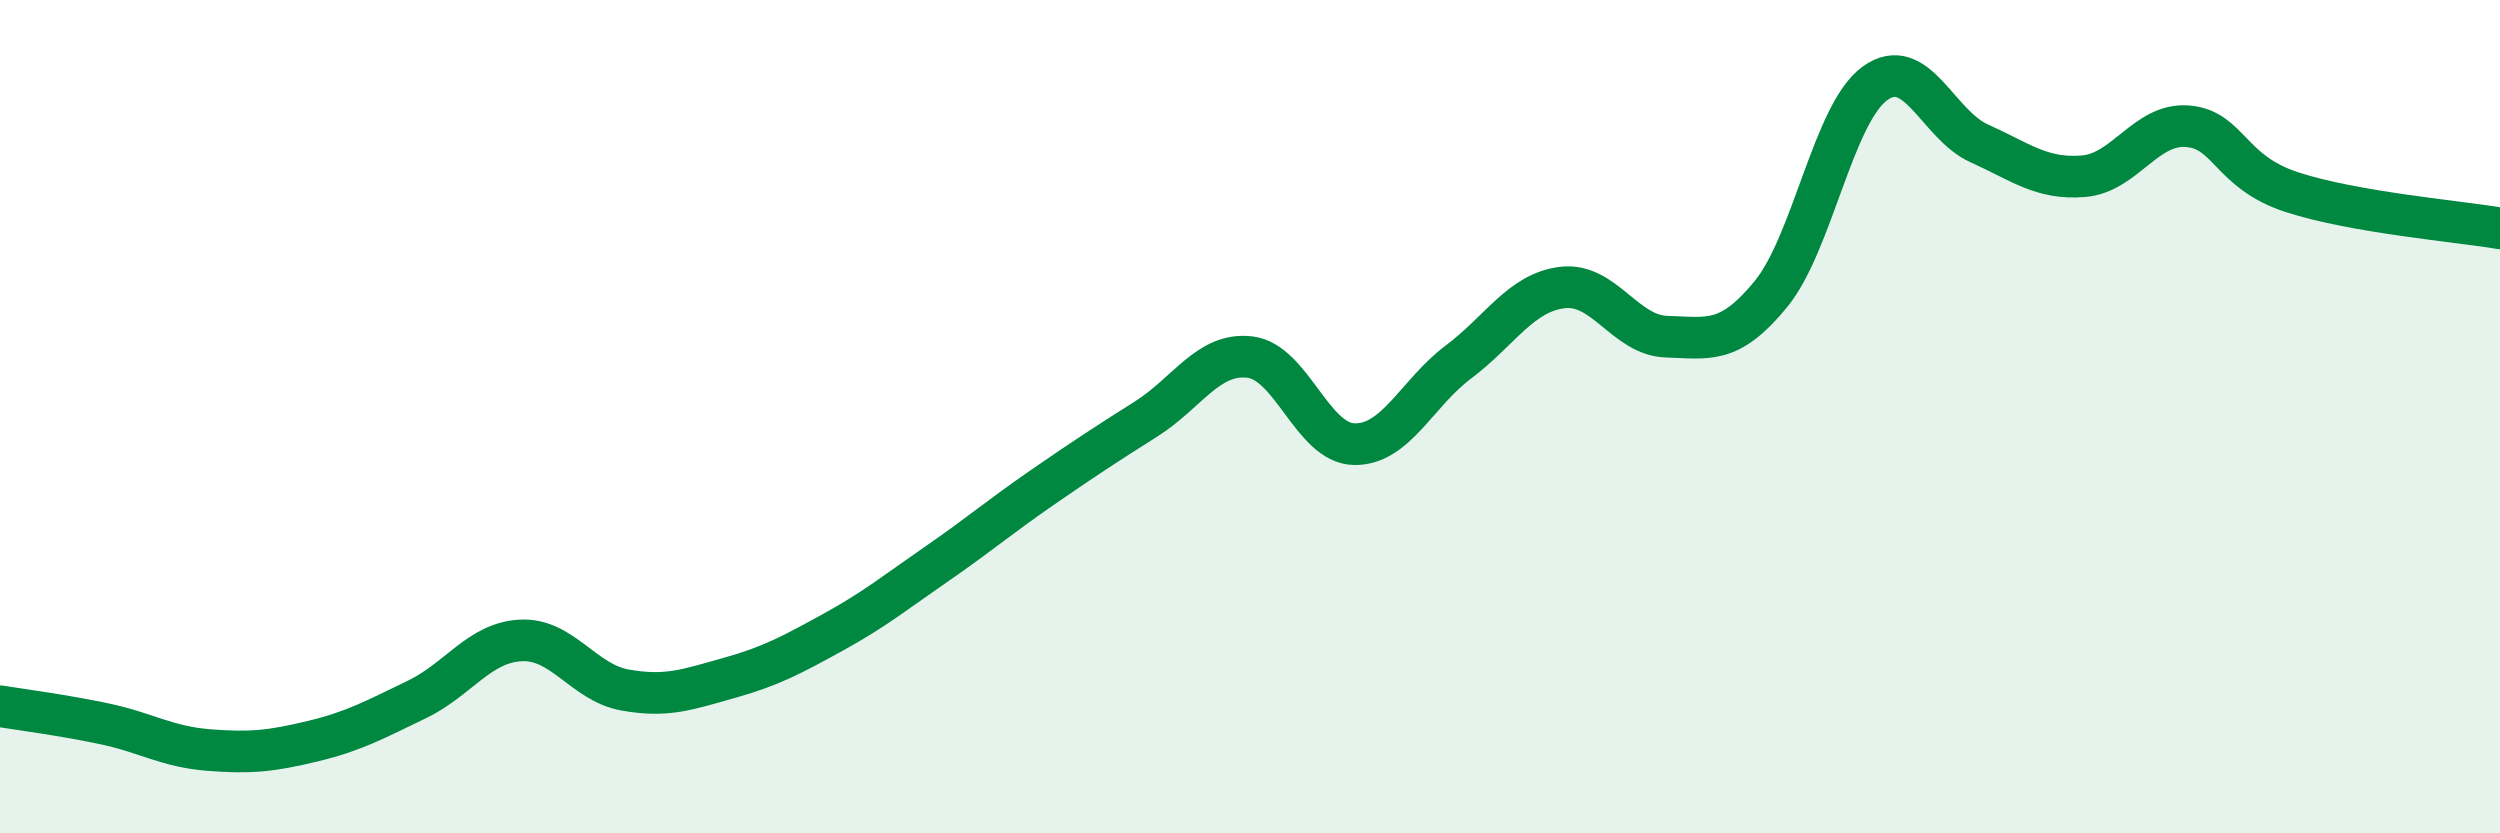 
    <svg width="60" height="20" viewBox="0 0 60 20" xmlns="http://www.w3.org/2000/svg">
      <path
        d="M 0,16.95 C 0.5,17.03 1.5,17.16 2.5,17.37 C 3.5,17.58 4,17.92 5,18 C 6,18.08 6.5,18.03 7.5,17.79 C 8.5,17.55 9,17.27 10,16.79 C 11,16.31 11.5,15.42 12.5,15.37 C 13.5,15.32 14,16.38 15,16.56 C 16,16.74 16.5,16.55 17.5,16.27 C 18.5,15.99 19,15.72 20,15.17 C 21,14.62 21.5,14.21 22.5,13.52 C 23.5,12.83 24,12.4 25,11.71 C 26,11.02 26.5,10.69 27.5,10.06 C 28.5,9.43 29,8.45 30,8.57 C 31,8.69 31.5,10.64 32.5,10.66 C 33.5,10.68 34,9.44 35,8.69 C 36,7.94 36.5,7.02 37.5,6.9 C 38.5,6.78 39,8.05 40,8.08 C 41,8.11 41.5,8.28 42.5,7.06 C 43.5,5.84 44,2.72 45,2 C 46,1.28 46.5,2.99 47.5,3.44 C 48.5,3.89 49,4.31 50,4.23 C 51,4.15 51.5,2.95 52.5,3.03 C 53.5,3.11 53.5,4.12 55,4.61 C 56.5,5.1 59,5.31 60,5.48L60 20L0 20Z"
        fill="#008740"
        opacity="0.1"
        stroke-linecap="round"
        stroke-linejoin="round"
      />
      <path
        d="M 0,16.95 C 0.5,17.03 1.5,17.16 2.5,17.37 C 3.5,17.58 4,17.92 5,18 C 6,18.08 6.5,18.03 7.5,17.79 C 8.5,17.55 9,17.27 10,16.79 C 11,16.31 11.5,15.42 12.5,15.37 C 13.5,15.32 14,16.38 15,16.56 C 16,16.74 16.5,16.55 17.5,16.27 C 18.5,15.99 19,15.72 20,15.17 C 21,14.62 21.5,14.21 22.5,13.52 C 23.5,12.83 24,12.4 25,11.71 C 26,11.02 26.5,10.69 27.5,10.06 C 28.5,9.43 29,8.45 30,8.57 C 31,8.69 31.5,10.64 32.5,10.66 C 33.5,10.68 34,9.44 35,8.69 C 36,7.94 36.5,7.02 37.5,6.9 C 38.5,6.78 39,8.05 40,8.08 C 41,8.11 41.5,8.28 42.5,7.06 C 43.5,5.84 44,2.72 45,2 C 46,1.28 46.5,2.99 47.5,3.44 C 48.5,3.89 49,4.31 50,4.23 C 51,4.15 51.5,2.95 52.5,3.03 C 53.5,3.11 53.5,4.12 55,4.61 C 56.5,5.1 59,5.31 60,5.48"
        stroke="#008740"
        stroke-width="1"
        fill="none"
        stroke-linecap="round"
        stroke-linejoin="round"
      />
    </svg>
  